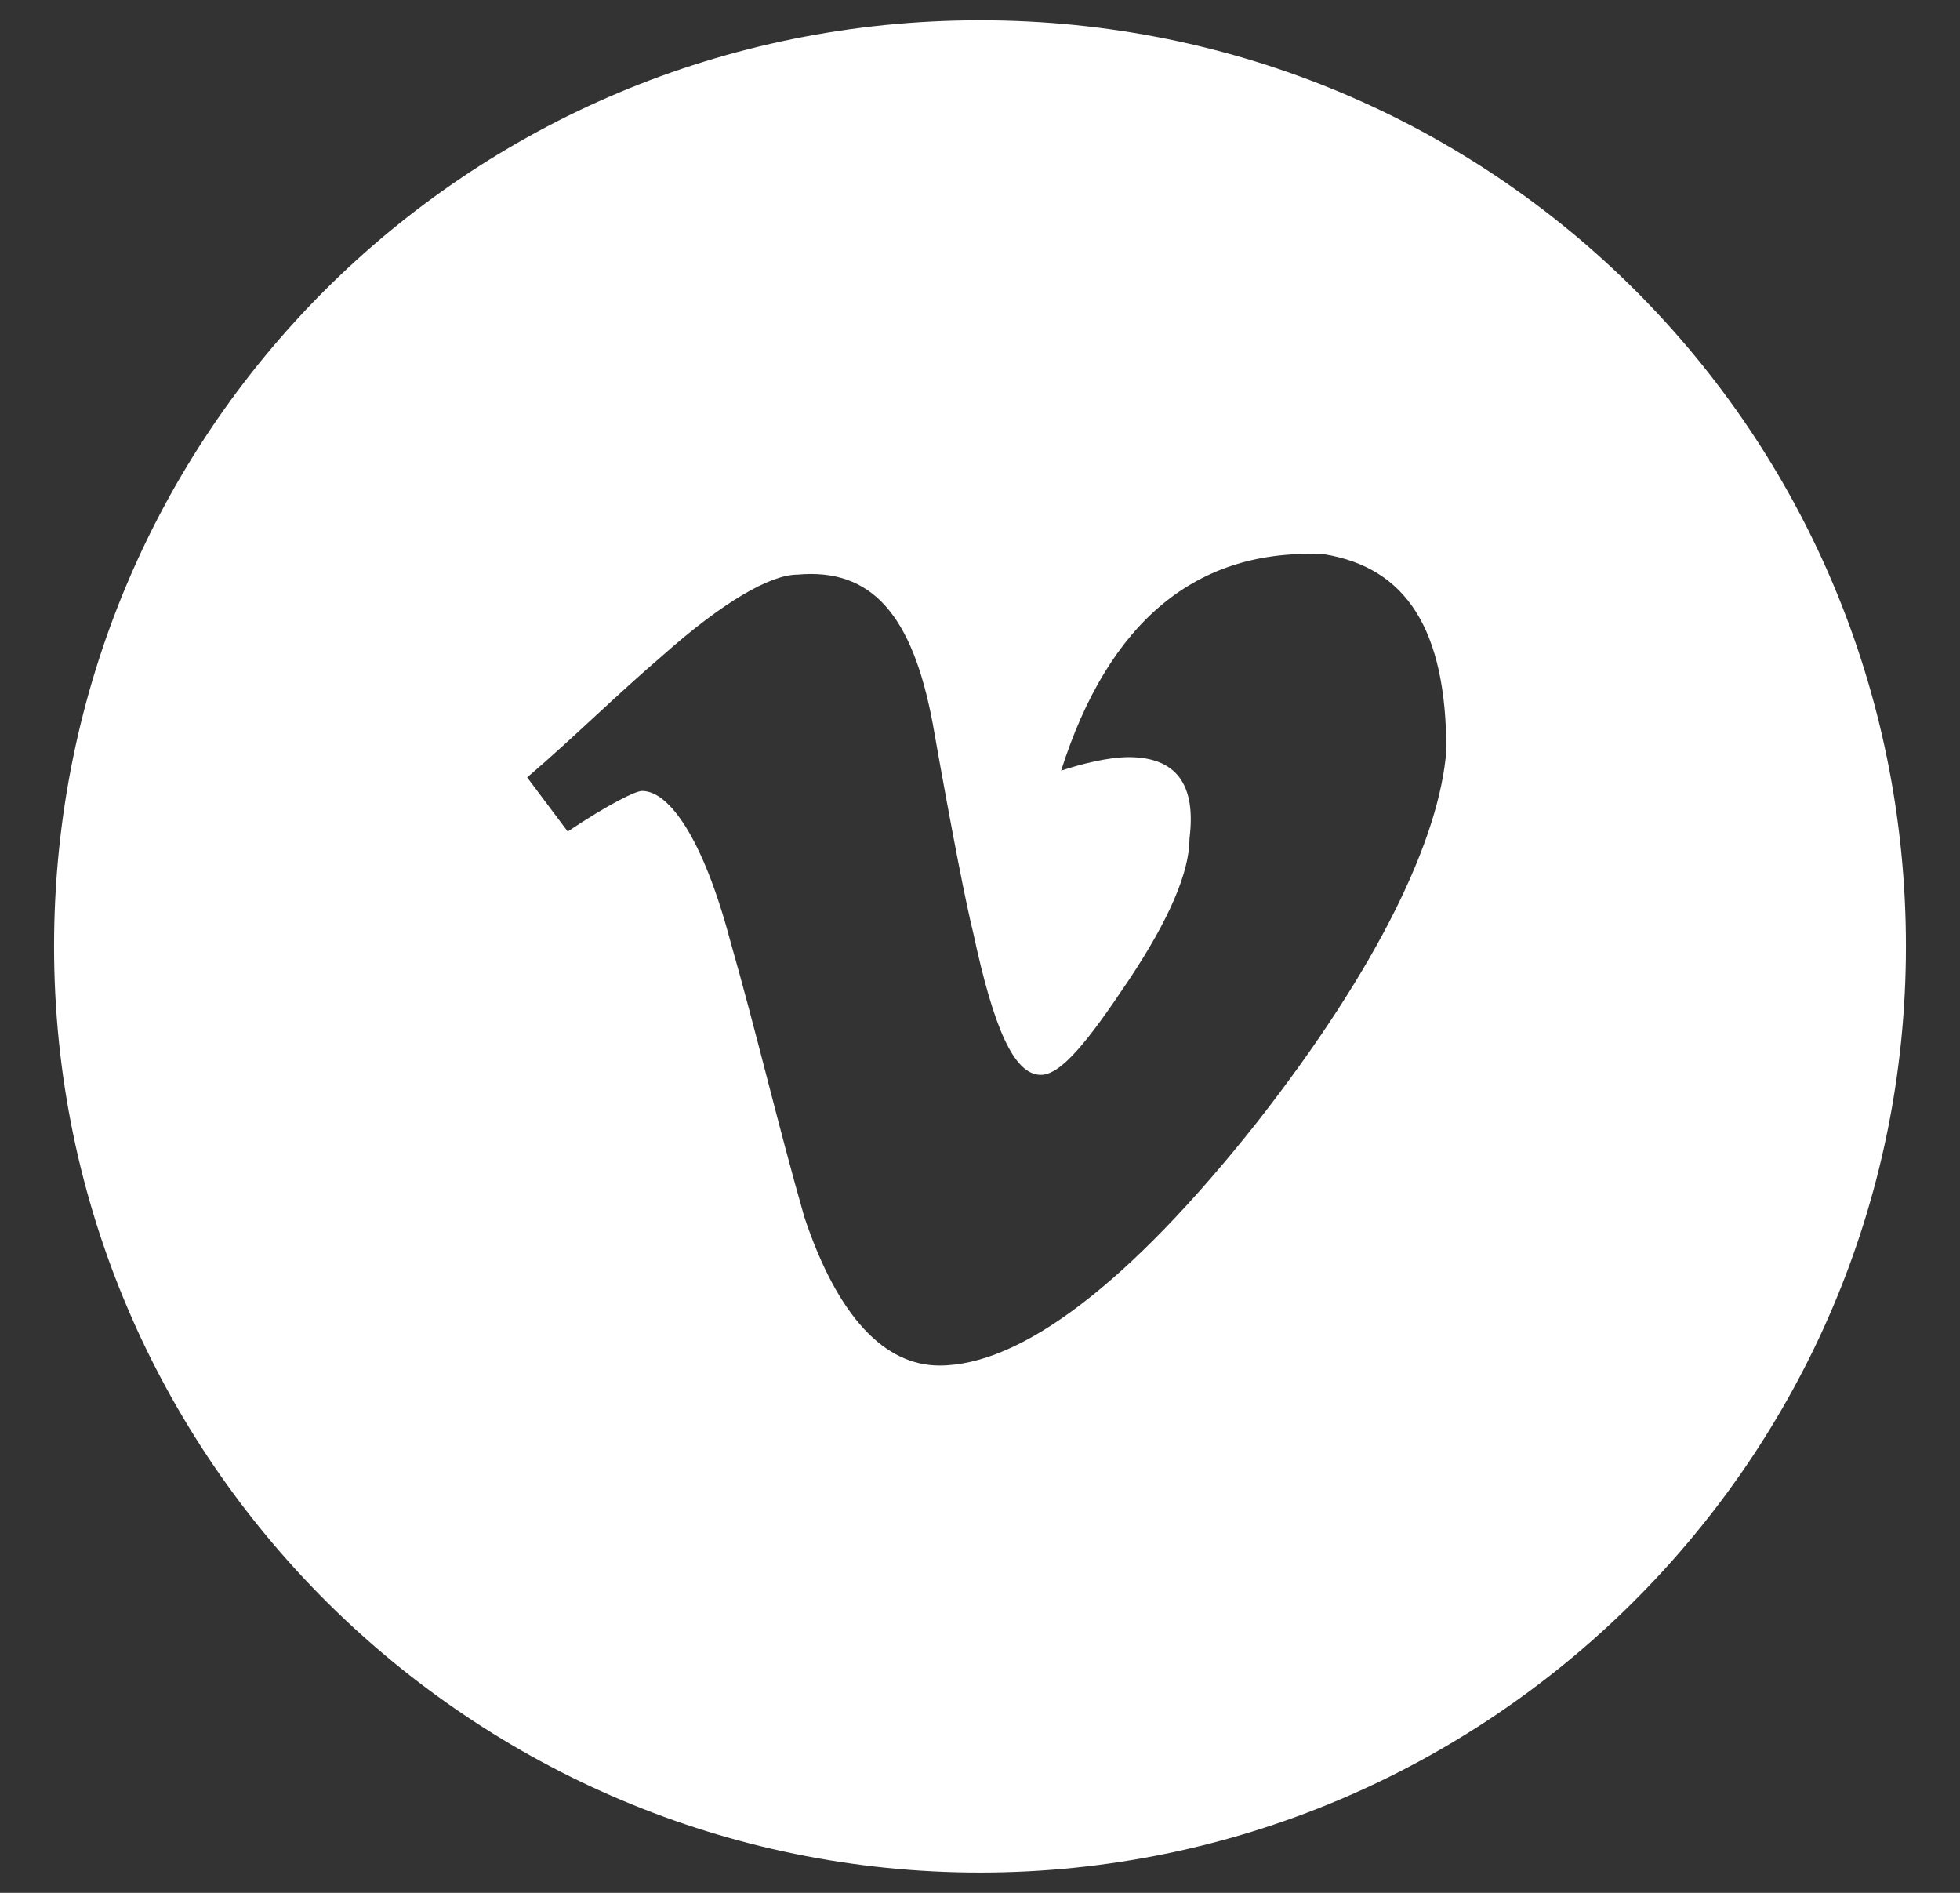 <svg xmlns="http://www.w3.org/2000/svg" xmlns:xlink="http://www.w3.org/1999/xlink" version="1.1" id="Calque_1" x="0px" y="0px" viewBox="0 0 29 28" style="enable-background:new 0 0 29 28;" xml:space="preserve"><rect x="0" y="0" width="29" height="28" fill="#333333" stroke="none"/><style type="text/css">.st0{fill:#FFFFFF;}</style><path class="st0" d="M14.5,0.3C6.9,0.3,0.8,6.4,0.8,14s6.2,13.7,13.7,13.7S28.2,21.6,28.2,14S22.1,0.3,14.5,0.3z M21.4,11.1 c-0.1,1.3-1,3.2-2.8,5.5c-1.9,2.4-3.5,3.6-4.7,3.6c-0.8,0-1.5-0.7-2-2.2c-0.4-1.4-0.7-2.7-1.1-4.1c-0.4-1.5-0.9-2.2-1.3-2.2 c-0.1,0-0.5,0.2-1.1,0.6l-0.6-0.8c0.7-0.6,1.3-1.2,2-1.8c0.9-0.8,1.6-1.2,2-1.2c1.1-0.1,1.7,0.6,2,2.2c0.3,1.7,0.5,2.7,0.6,3.1 c0.3,1.4,0.6,2.1,1,2.1c0.3,0,0.7-0.5,1.3-1.4c0.6-0.9,0.9-1.6,0.9-2.1c0.1-0.8-0.2-1.2-0.9-1.2c-0.3,0-0.7,0.1-1,0.2 c0.7-2.2,2-3.3,3.9-3.2C20.8,8.4,21.4,9.3,21.4,11.1z"/></svg>